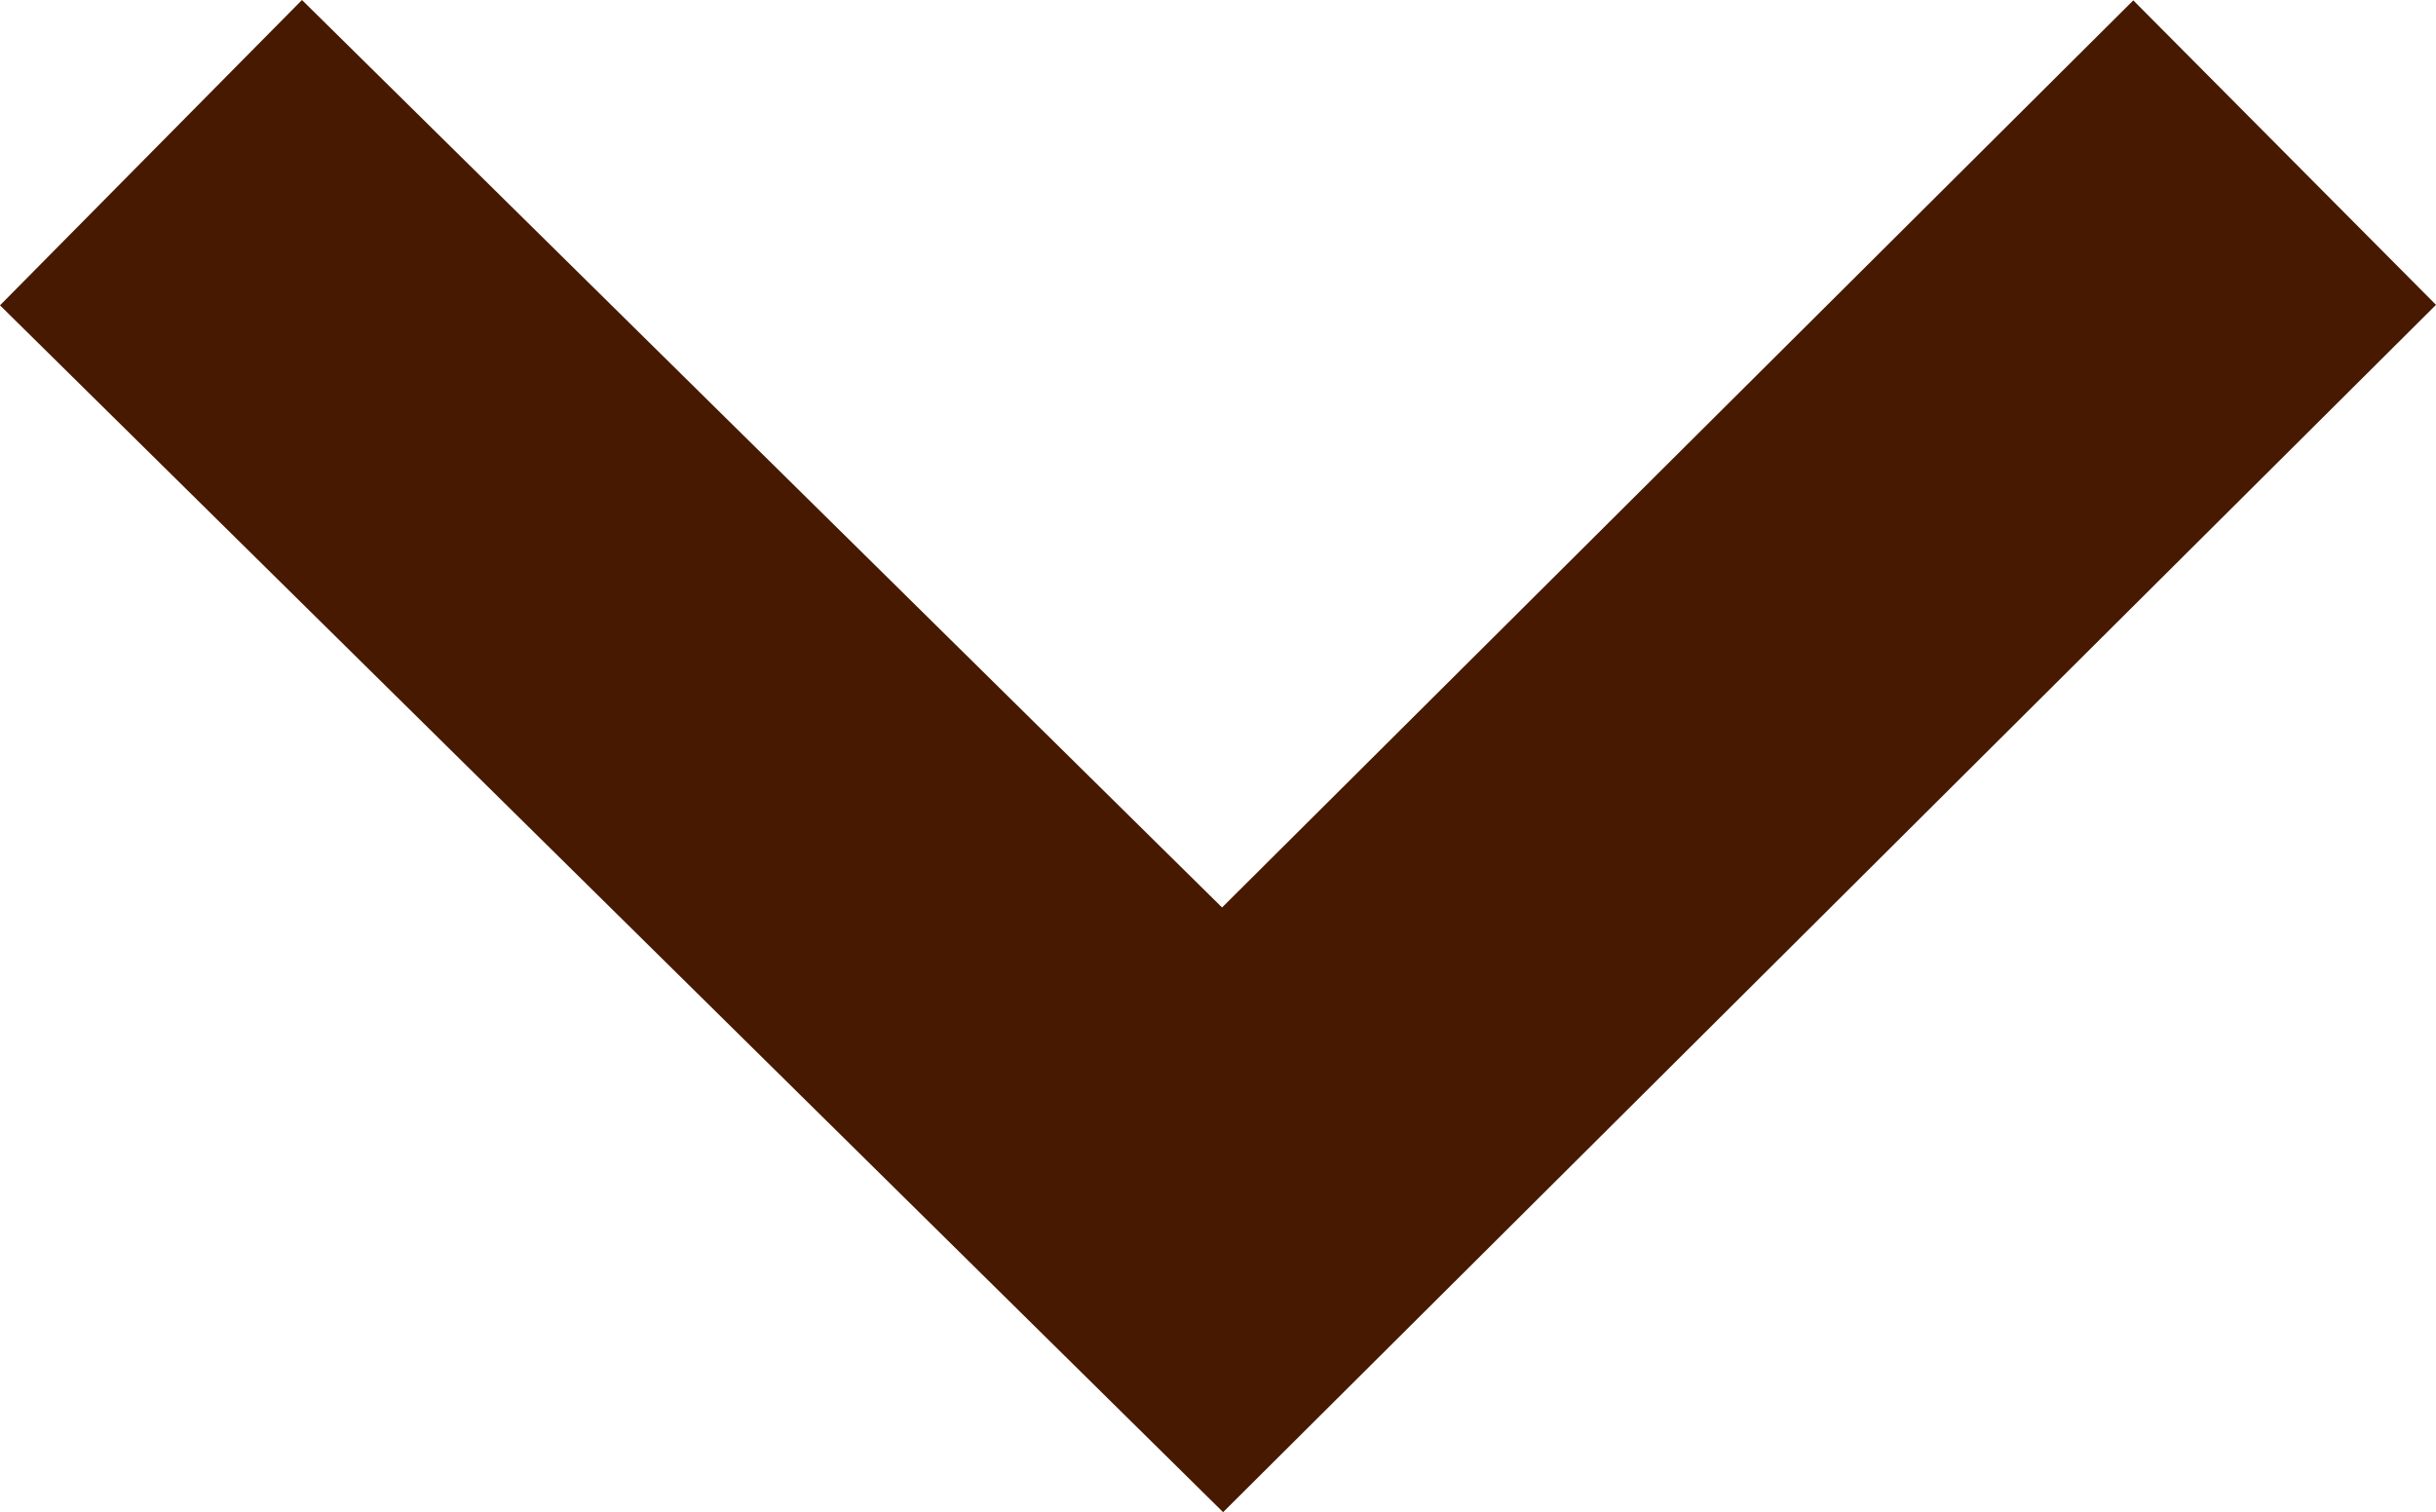 <?xml version="1.0" encoding="utf-8" standalone="no"?><!-- Generator: Adobe Illustrator 16.0.0, SVG Export Plug-In . SVG Version: 6.00 Build 0)  --><svg xmlns="http://www.w3.org/2000/svg" xmlns:xlink="http://www.w3.org/1999/xlink" enable-background="new 0 0 300 186.262" fill="#000000" height="186.262px" id="Layer_1" version="1.1" viewBox="0 0 300 186.262" width="300px" x="0px" xml:space="preserve" y="0px">
<g id="change1">
	<polygon fill="#471900" points="0,37.608 150.629,186.261 300,37.549 262.721,0.045 150.501,111.778 37.189,0  "/>
</g>
</svg>